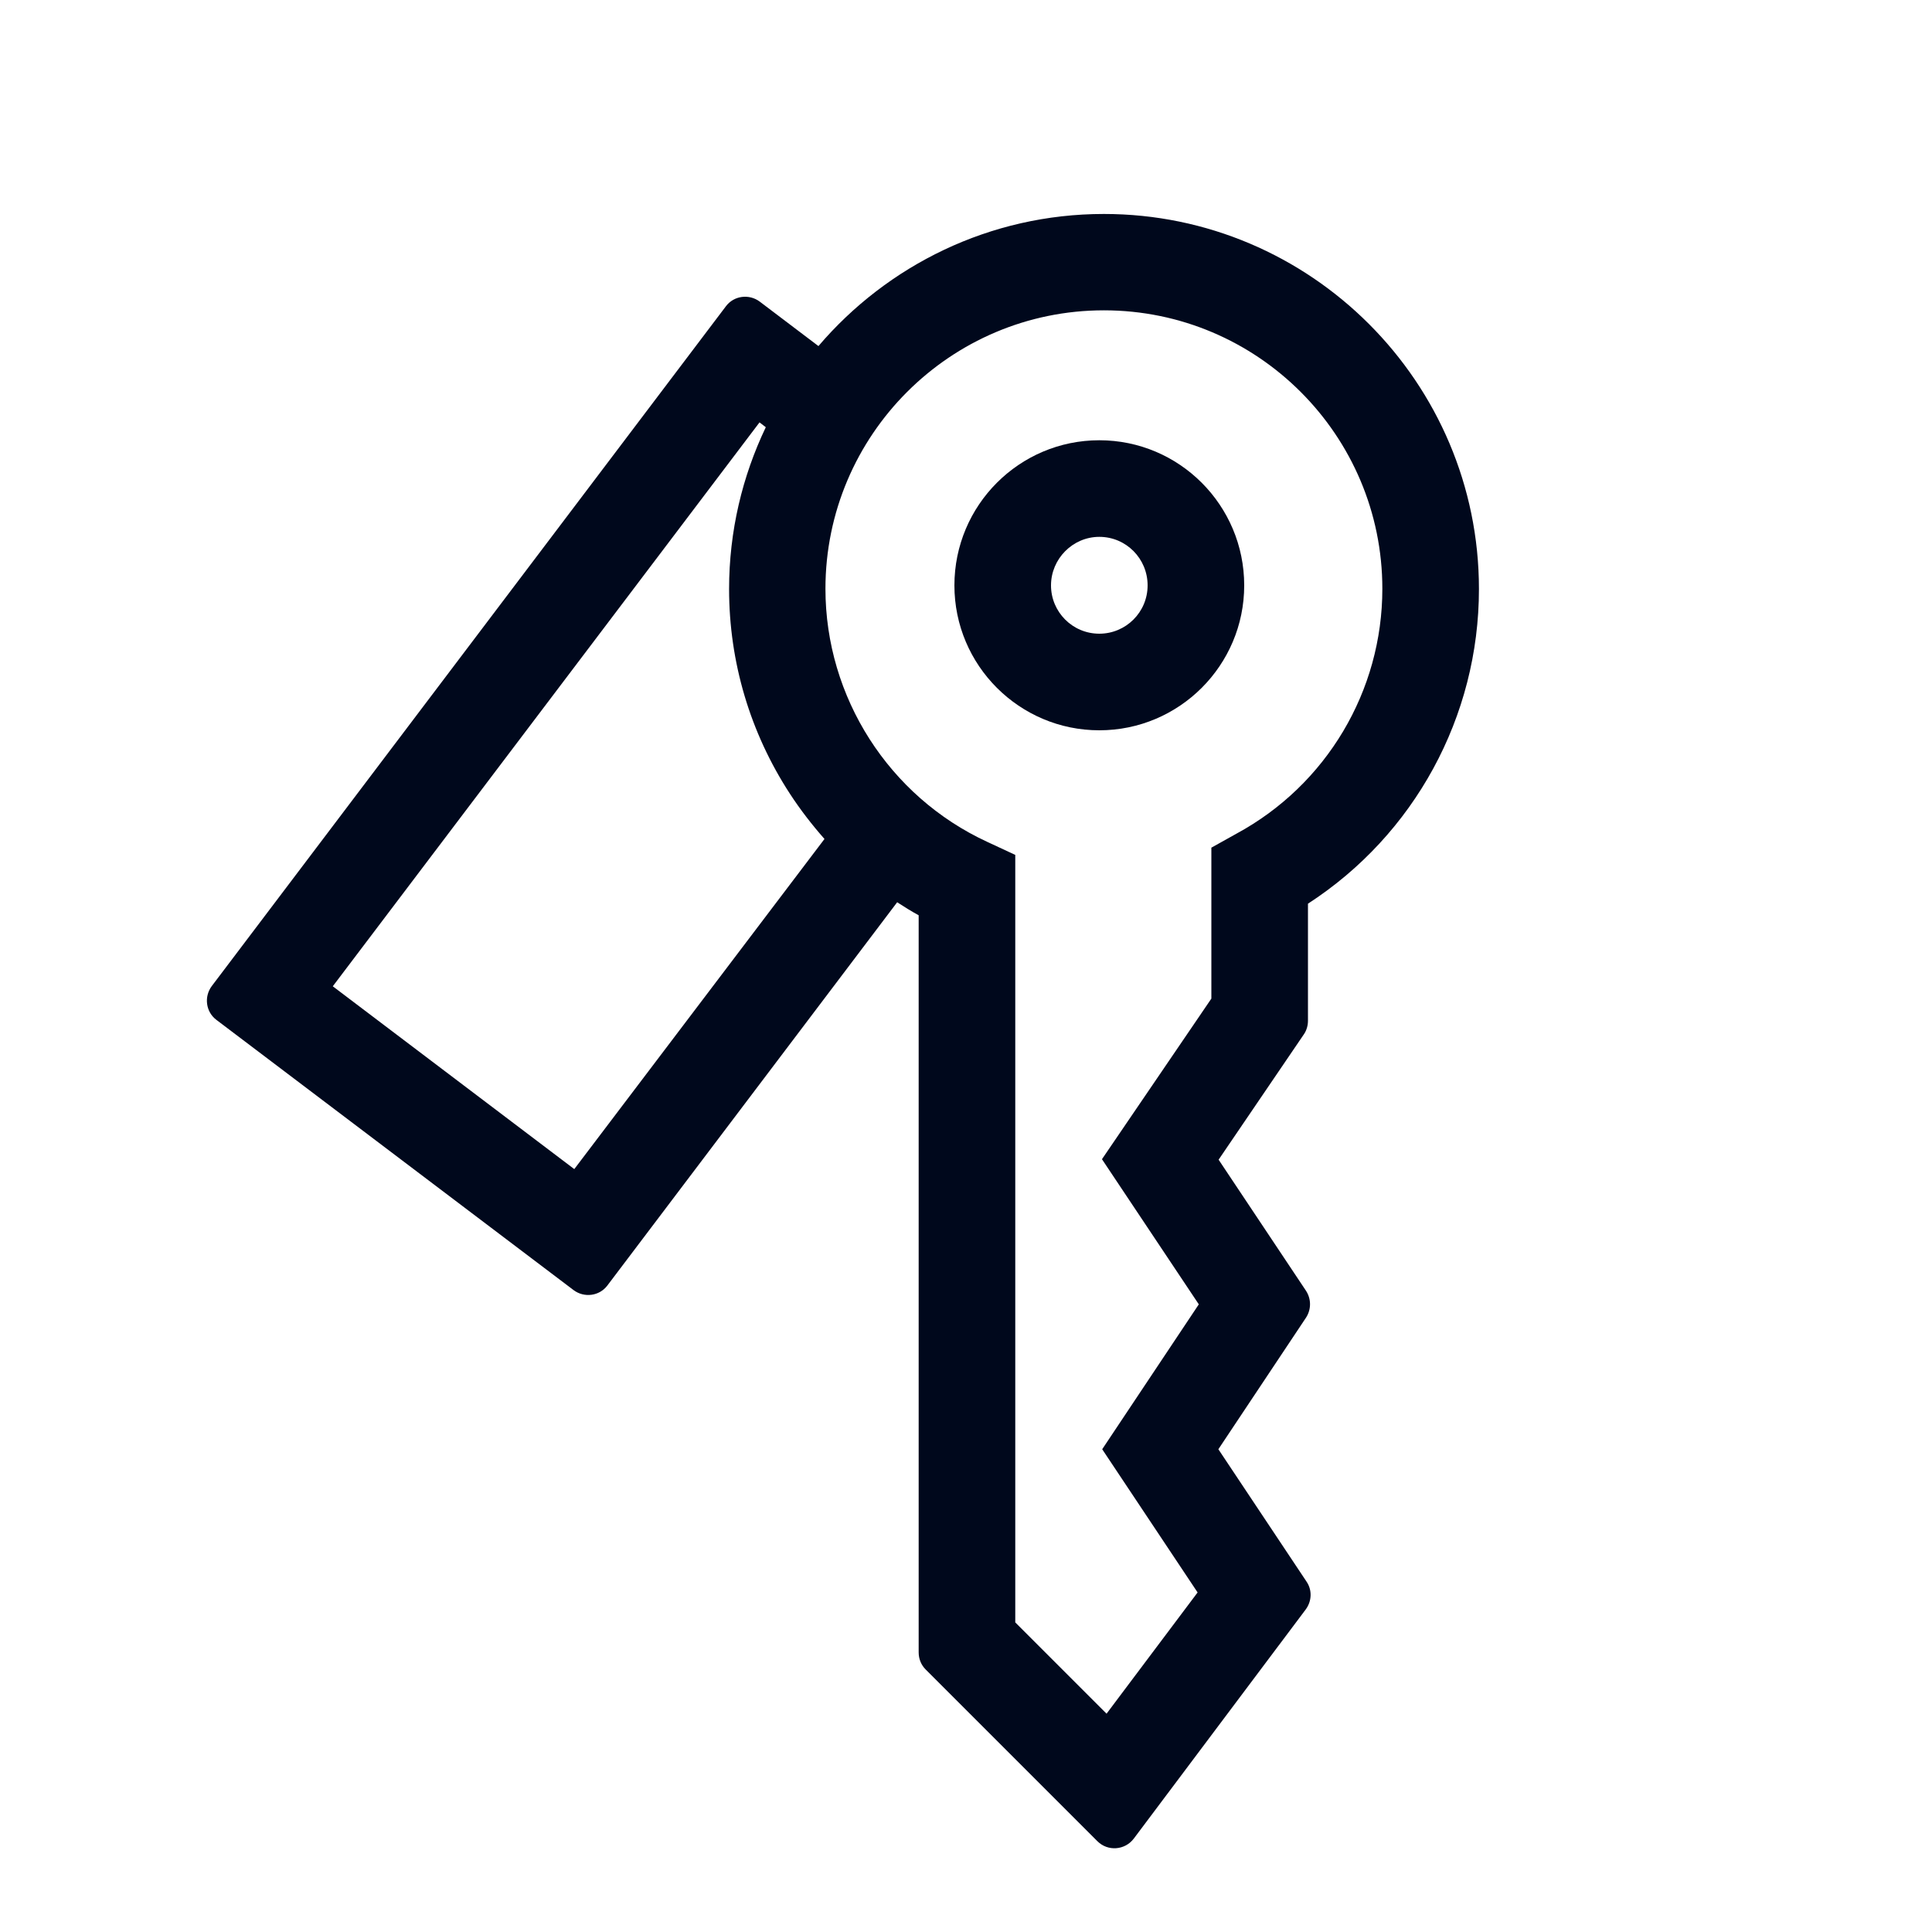 <svg width="48" height="48" viewBox="0 0 48 48" fill="none" xmlns="http://www.w3.org/2000/svg">
<path d="M32.496 25.362V22.452C35.136 20.742 36.744 17.808 36.744 14.634C36.744 9.498 32.562 5.316 27.426 5.316C24.588 5.316 22.044 6.594 20.334 8.598L18.876 7.494C18.612 7.296 18.234 7.344 18.036 7.608L5.262 24.498C5.064 24.762 5.112 25.14 5.376 25.338L14.25 32.052C14.514 32.25 14.892 32.202 15.09 31.938L22.29 22.416C22.464 22.53 22.638 22.638 22.824 22.74V41.052C22.824 41.214 22.884 41.364 22.998 41.478L27.264 45.744C27.522 46.002 27.948 45.972 28.17 45.678L32.442 39.984C32.592 39.78 32.604 39.504 32.46 39.294L30.27 36.006L32.448 32.736C32.58 32.532 32.58 32.274 32.448 32.07L30.276 28.812L32.394 25.698C32.46 25.602 32.496 25.482 32.496 25.362ZM14.268 29.046L8.268 24.504L18.87 10.494L19.026 10.614C18.444 11.832 18.114 13.194 18.114 14.634C18.114 16.446 18.636 18.204 19.626 19.722C19.884 20.118 20.172 20.49 20.484 20.844L14.268 29.046ZM30.096 21.06V24.81L27.378 28.8L29.784 32.406L27.384 36.006L29.754 39.564L27.492 42.576L25.224 40.308V21.24L24.528 20.916C22.086 19.788 20.508 17.322 20.508 14.628C20.508 10.812 23.61 7.71 27.426 7.71C31.242 7.71 34.344 10.812 34.344 14.628C34.344 17.166 32.958 19.5 30.72 20.712L30.096 21.06Z" fill="#00081C"/>
<path d="M27.312 10.938C25.326 10.938 23.712 12.552 23.712 14.544C23.712 16.53 25.326 18.144 27.312 18.144C29.298 18.144 30.912 16.53 30.912 14.544C30.912 12.552 29.298 10.938 27.312 10.938ZM27.312 15.744C26.646 15.744 26.112 15.204 26.112 14.544C26.112 13.884 26.652 13.338 27.312 13.338C27.978 13.338 28.512 13.878 28.512 14.544C28.512 15.21 27.972 15.744 27.312 15.744Z" fill="#00081C"/>
</svg>

